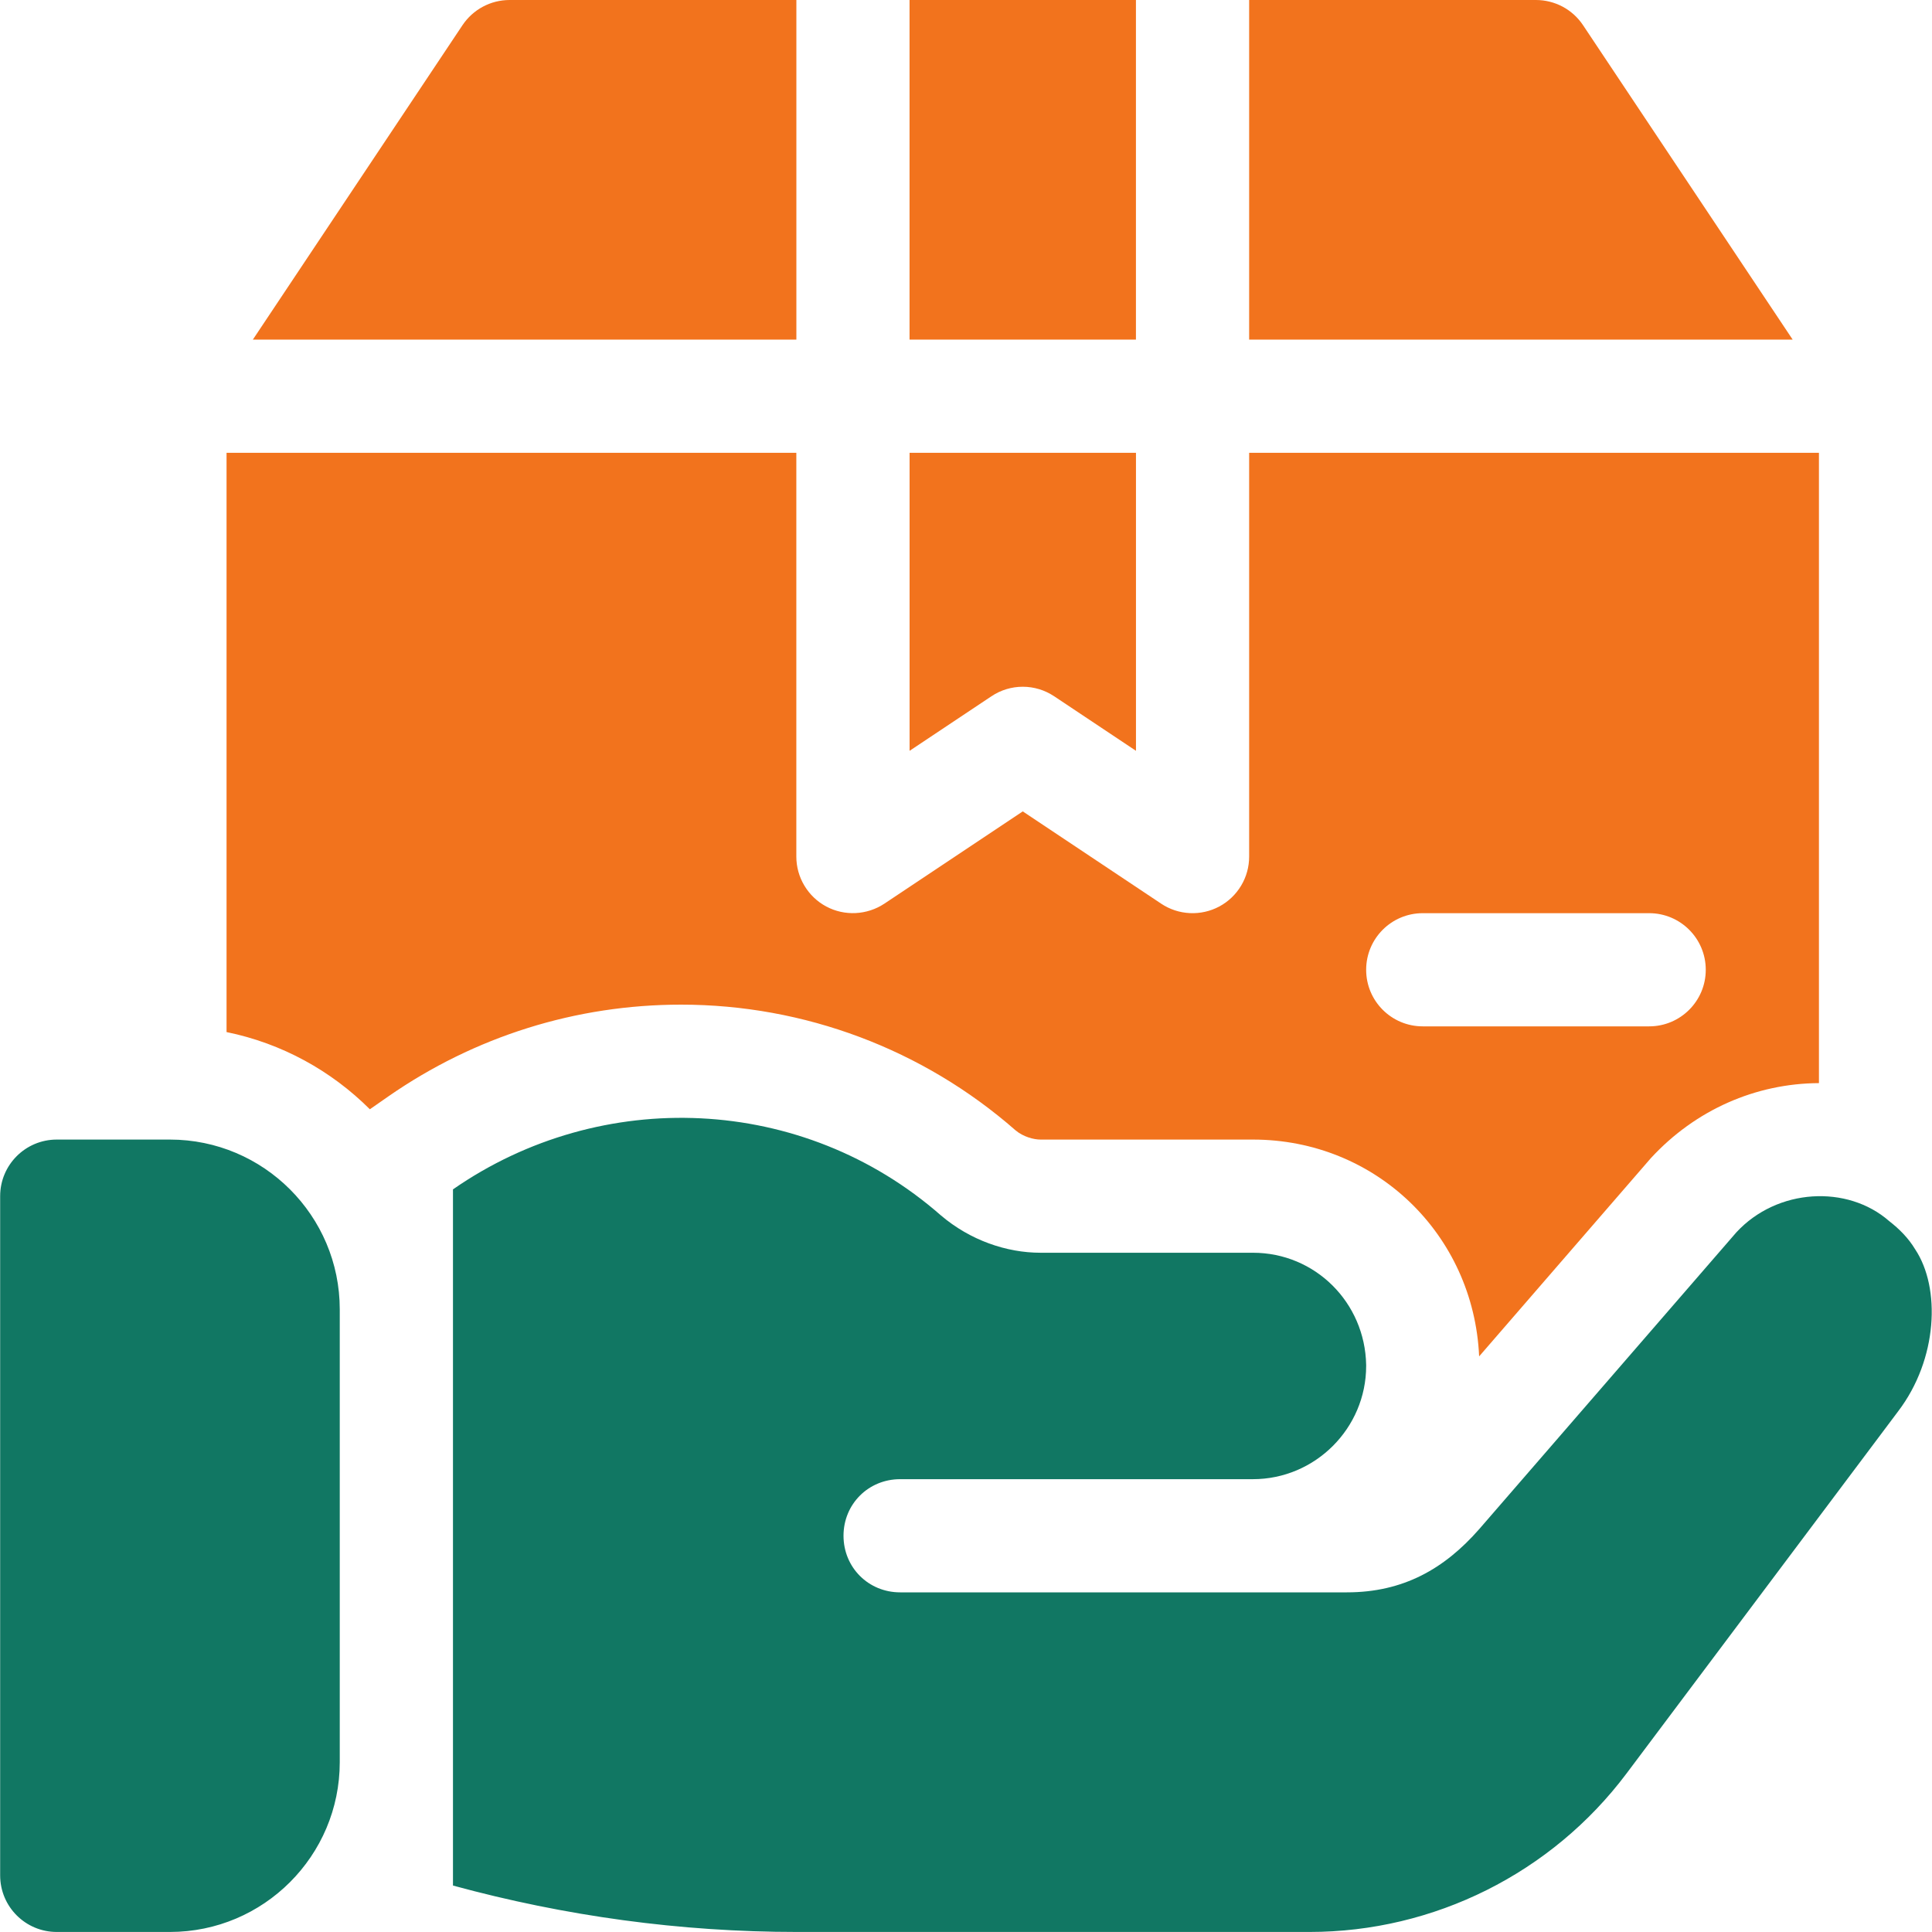 <svg width="50" height="50" viewBox="0 0 50 50" fill="none" xmlns="http://www.w3.org/2000/svg">
<g clip-path="url(#clip0_12167_50184)">
<path d="M4.398 29.492H1.469C0.659 29.492 0.004 30.147 0.004 30.956V48.535C0.004 49.344 0.659 49.999 1.469 49.999H4.398C6.822 49.999 8.793 48.028 8.793 45.605V33.886C8.793 31.463 6.822 29.492 4.398 29.492ZM49.565 32.333C49.389 32.04 49.154 31.806 48.891 31.601C47.812 30.657 45.995 30.747 44.936 31.894L38.285 39.57C37.381 40.603 36.314 41.21 34.858 41.21H23.295C22.475 41.21 21.83 40.566 21.83 39.745C21.83 38.925 22.475 38.281 23.295 38.281H32.426C34.037 38.281 35.356 36.962 35.356 35.351V35.322C35.326 33.71 34.037 32.421 32.426 32.421H26.928C26.049 32.421 25.108 32.099 24.35 31.454C20.776 28.32 15.561 28.114 11.723 30.781V48.798C14.623 49.589 17.611 49.999 20.629 49.999H33.891C37.113 49.999 40.16 48.476 42.094 45.898L49.125 36.523C50.151 35.176 50.228 33.33 49.565 32.333Z" fill="#117763"/>
<path d="M32.328 11.719V22.168C32.328 22.433 32.257 22.693 32.12 22.921C31.984 23.148 31.789 23.335 31.555 23.46C31.321 23.585 31.058 23.644 30.793 23.631C30.528 23.619 30.271 23.534 30.051 23.387L26.469 20.999L22.887 23.387C22.438 23.684 21.858 23.714 21.383 23.46C21.149 23.335 20.954 23.148 20.818 22.921C20.681 22.694 20.609 22.433 20.609 22.168V11.719H5.863V26.71C7.295 27.002 8.575 27.712 9.572 28.708L10.05 28.375C12.288 26.821 14.907 26 17.626 26C20.817 26 23.889 27.155 26.281 29.252C26.482 29.421 26.752 29.492 26.928 29.492H32.426C35.598 29.492 38.138 31.943 38.28 35.103L42.721 29.976C43.877 28.72 45.441 28.039 47.074 28.031V11.719H32.328ZM42.68 26.562H36.821C36.011 26.562 35.356 25.907 35.356 25.098C35.356 24.288 36.011 23.633 36.821 23.633H42.68C43.489 23.633 44.145 24.288 44.145 25.098C44.145 25.907 43.489 26.562 42.68 26.562ZM13.188 0C12.698 0 12.241 0.245 11.969 0.652L6.544 8.789H20.61V0H13.188Z" fill="#F2731D"/>
<path d="M23.54 19.431V11.719H29.399V19.431L27.282 18.02C27.041 17.859 26.759 17.773 26.469 17.773C26.18 17.773 25.897 17.859 25.657 18.02L23.54 19.431Z" fill="#F2731D"/>
<path d="M40.442 0.173C40.654 0.287 40.836 0.452 40.969 0.652L46.394 8.789H32.328V0H39.75C39.992 3.58498e-05 40.229 0.06 40.442 0.173Z" fill="#F2731D"/>
<path d="M29.398 0H23.539V8.789H29.398V0Z" fill="#F2731D"/>
</g>
<defs>
<clipPath id="clip0_12167_50184">
<rect width="50" height="50" fill="white"/>
</clipPath>
</defs>
</svg>
